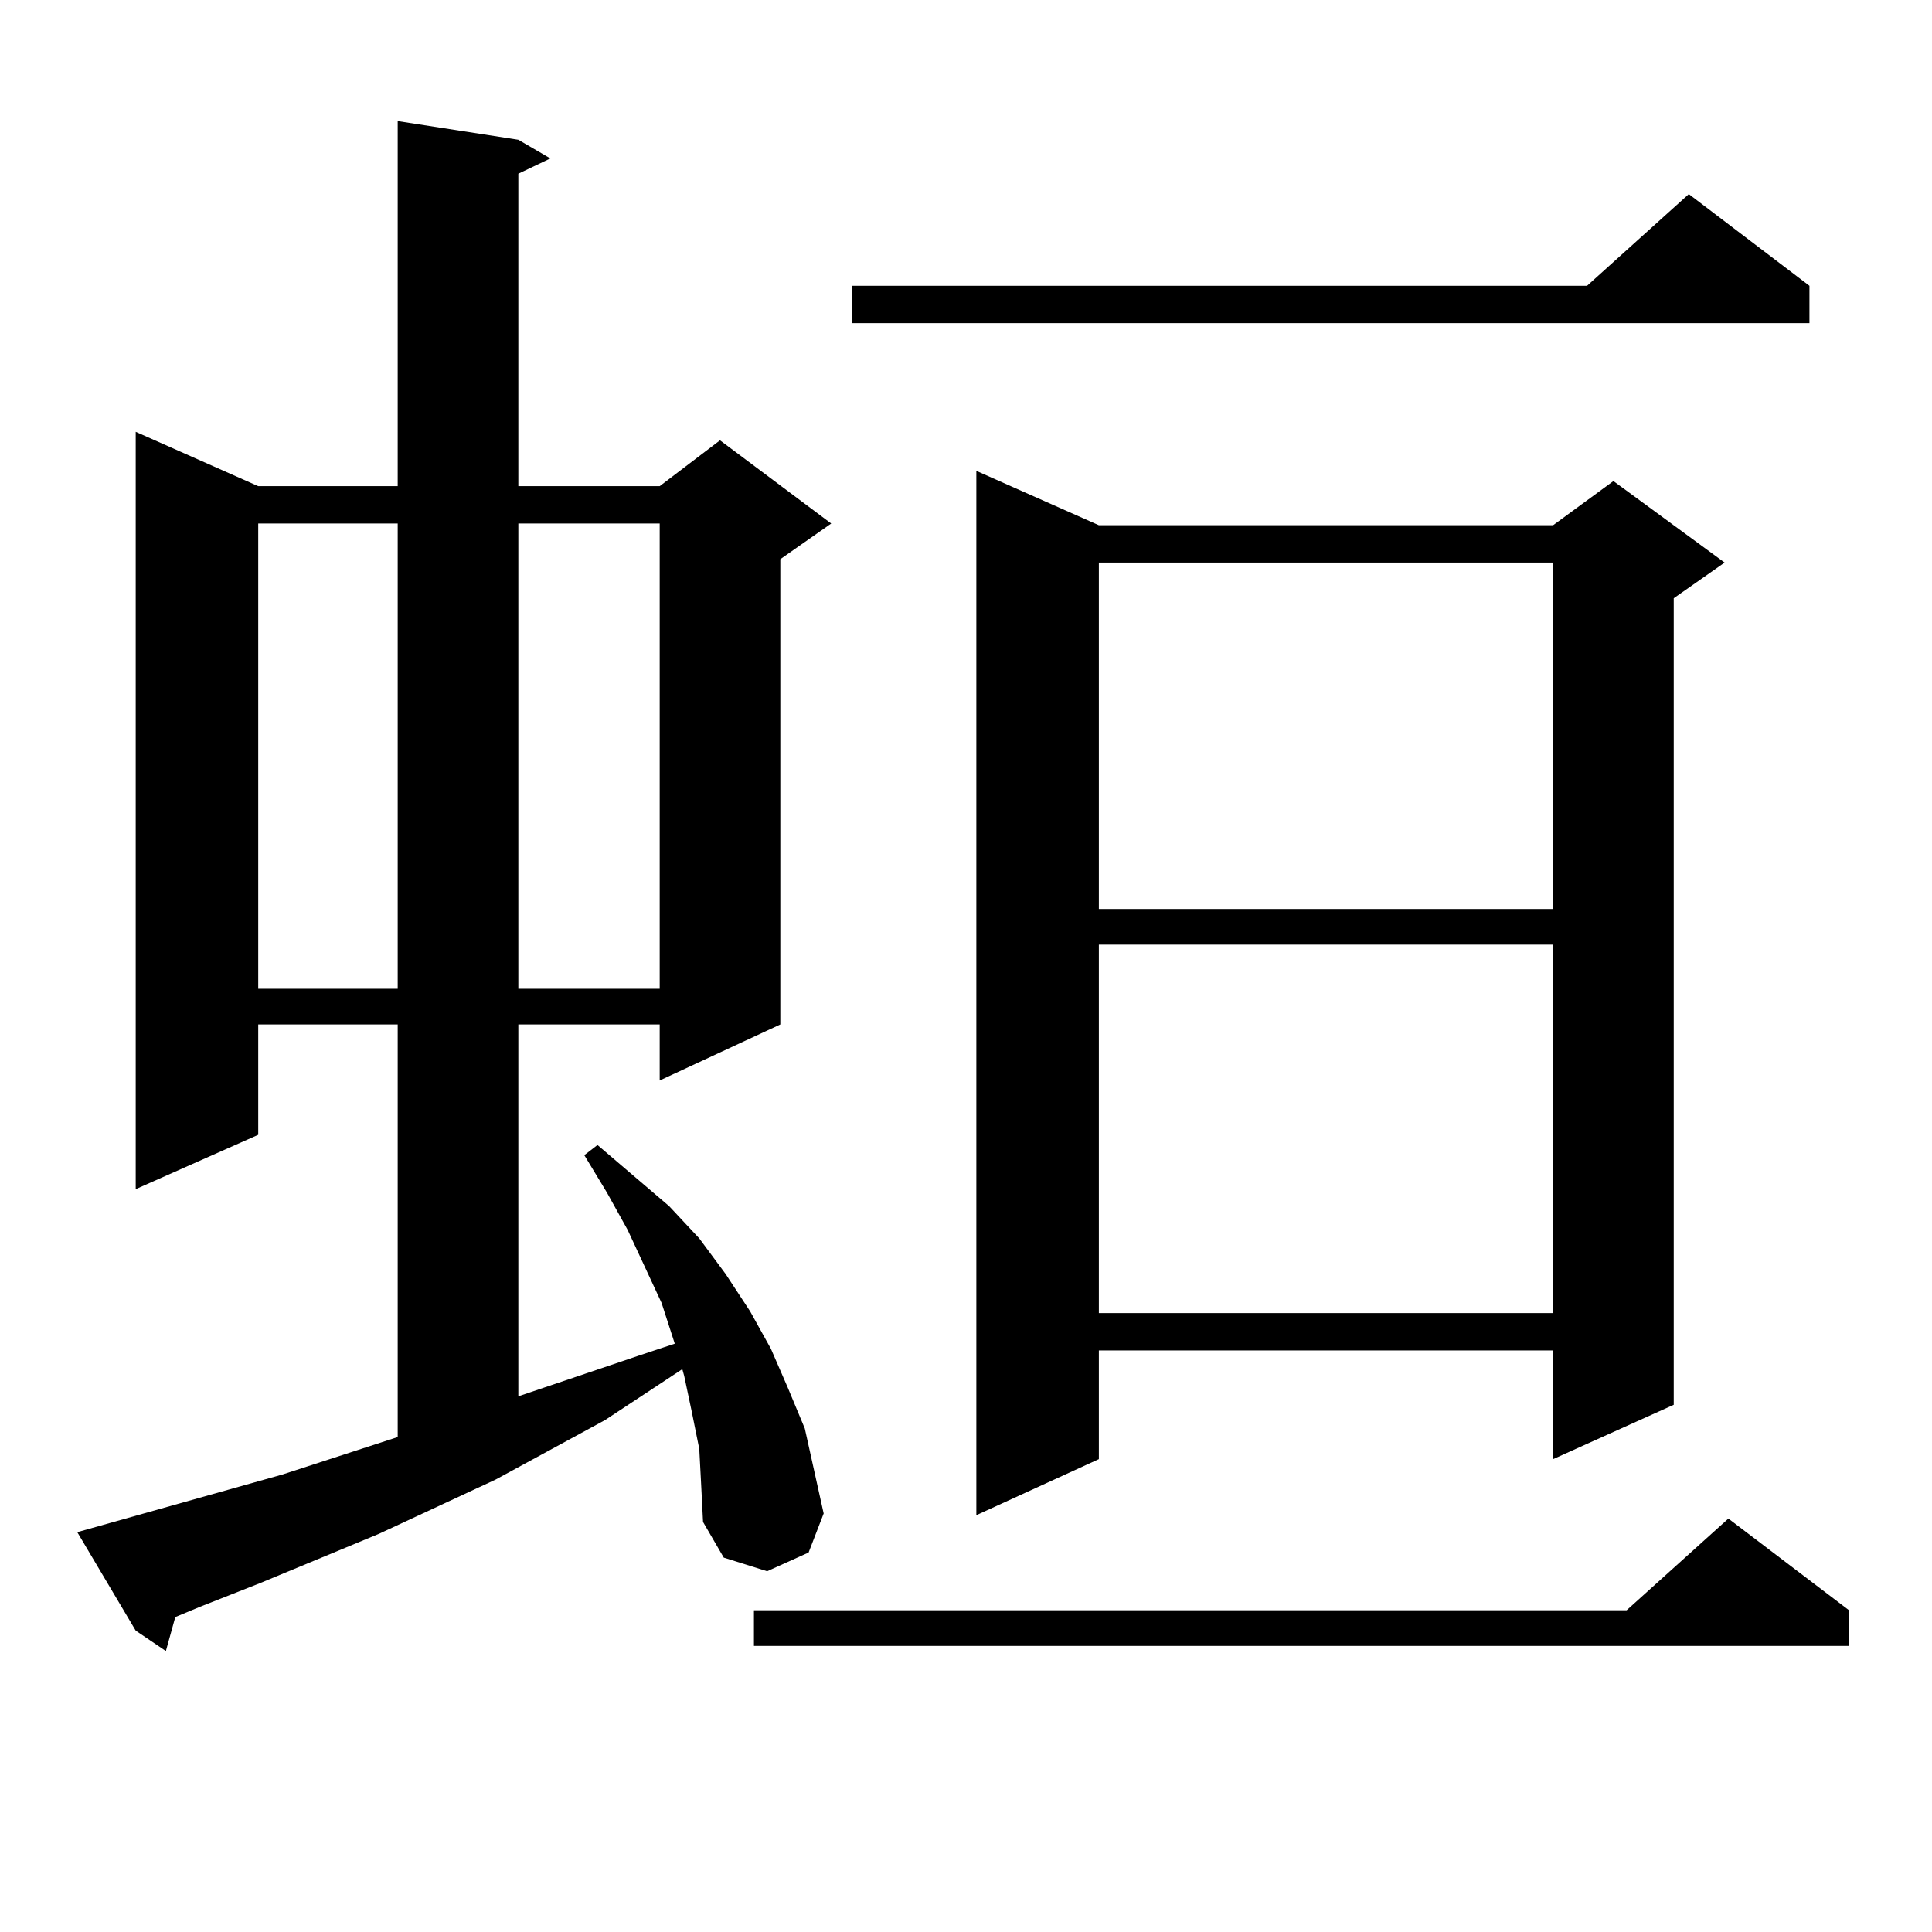 <?xml version="1.0" encoding="utf-8"?>
<!-- Generator: Adobe Illustrator 16.0.0, SVG Export Plug-In . SVG Version: 6.00 Build 0)  -->
<!DOCTYPE svg PUBLIC "-//W3C//DTD SVG 1.1//EN" "http://www.w3.org/Graphics/SVG/1.1/DTD/svg11.dtd">
<svg version="1.1" id="图层_1" xmlns="http://www.w3.org/2000/svg" xmlns:xlink="http://www.w3.org/1999/xlink" x="0px" y="0px"
	 width="1000px" height="1000px" viewBox="0 0 1000 1000" enable-background="new 0 0 1000 1000" xml:space="preserve">
<path d="M361.943,749.973l-3.902-19.336l-3.902-18.457l-0.976-3.516l-39.999,26.367l-56.584,30.762l-60.486,28.125l-61.462,25.488
	l-31.219,12.305l-12.683,5.273l-4.878,17.578l-15.609-10.547L40,793.039l106.339-29.883l59.511-19.336V530.246h-72.193v57.129
	L70.243,615.5V223.508l63.413,28.125h72.193V62.668l62.438,9.668l16.585,9.668l-16.585,7.91v161.719h73.169l31.219-23.73
	l57.56,43.066l-26.341,18.457v240.82l-62.438,29.004v-29.004h-73.169v192.48l62.438-21.094l18.536-6.152l-6.829-21.094
	l-17.561-37.793l-10.731-19.336l-11.707-19.336l6.829-5.273l37.072,31.641l15.609,16.699l13.658,18.457l12.683,19.336l10.731,19.336
	l8.78,20.215l8.78,21.094l4.878,21.973l4.878,21.973l-7.805,20.215l-21.463,9.668l-22.438-7.031l-10.731-18.457l-0.976-19.336
	L361.943,749.973z M133.656,270.969v240.82h72.193v-240.82H133.656z M268.287,270.969v240.82h73.169v-240.82H268.287z
	 M957.05,833.469v18.457H390.235v-18.457h451.696l52.682-47.461L957.05,833.469z M936.563,147.922v19.336H440.965v-19.336h380.479
	l52.682-47.461L936.563,147.922z M568.767,271.848h235.116l31.219-22.852l57.56,42.188l-26.341,18.457v417.48l-62.438,28.125v-56.25
	H568.767v56.25l-63.413,29.004V243.723L568.767,271.848z M568.767,291.184V470.48h235.116V291.184H568.767z M568.767,488.938V679.66
	h235.116V488.938H568.767z"/>
</svg>
